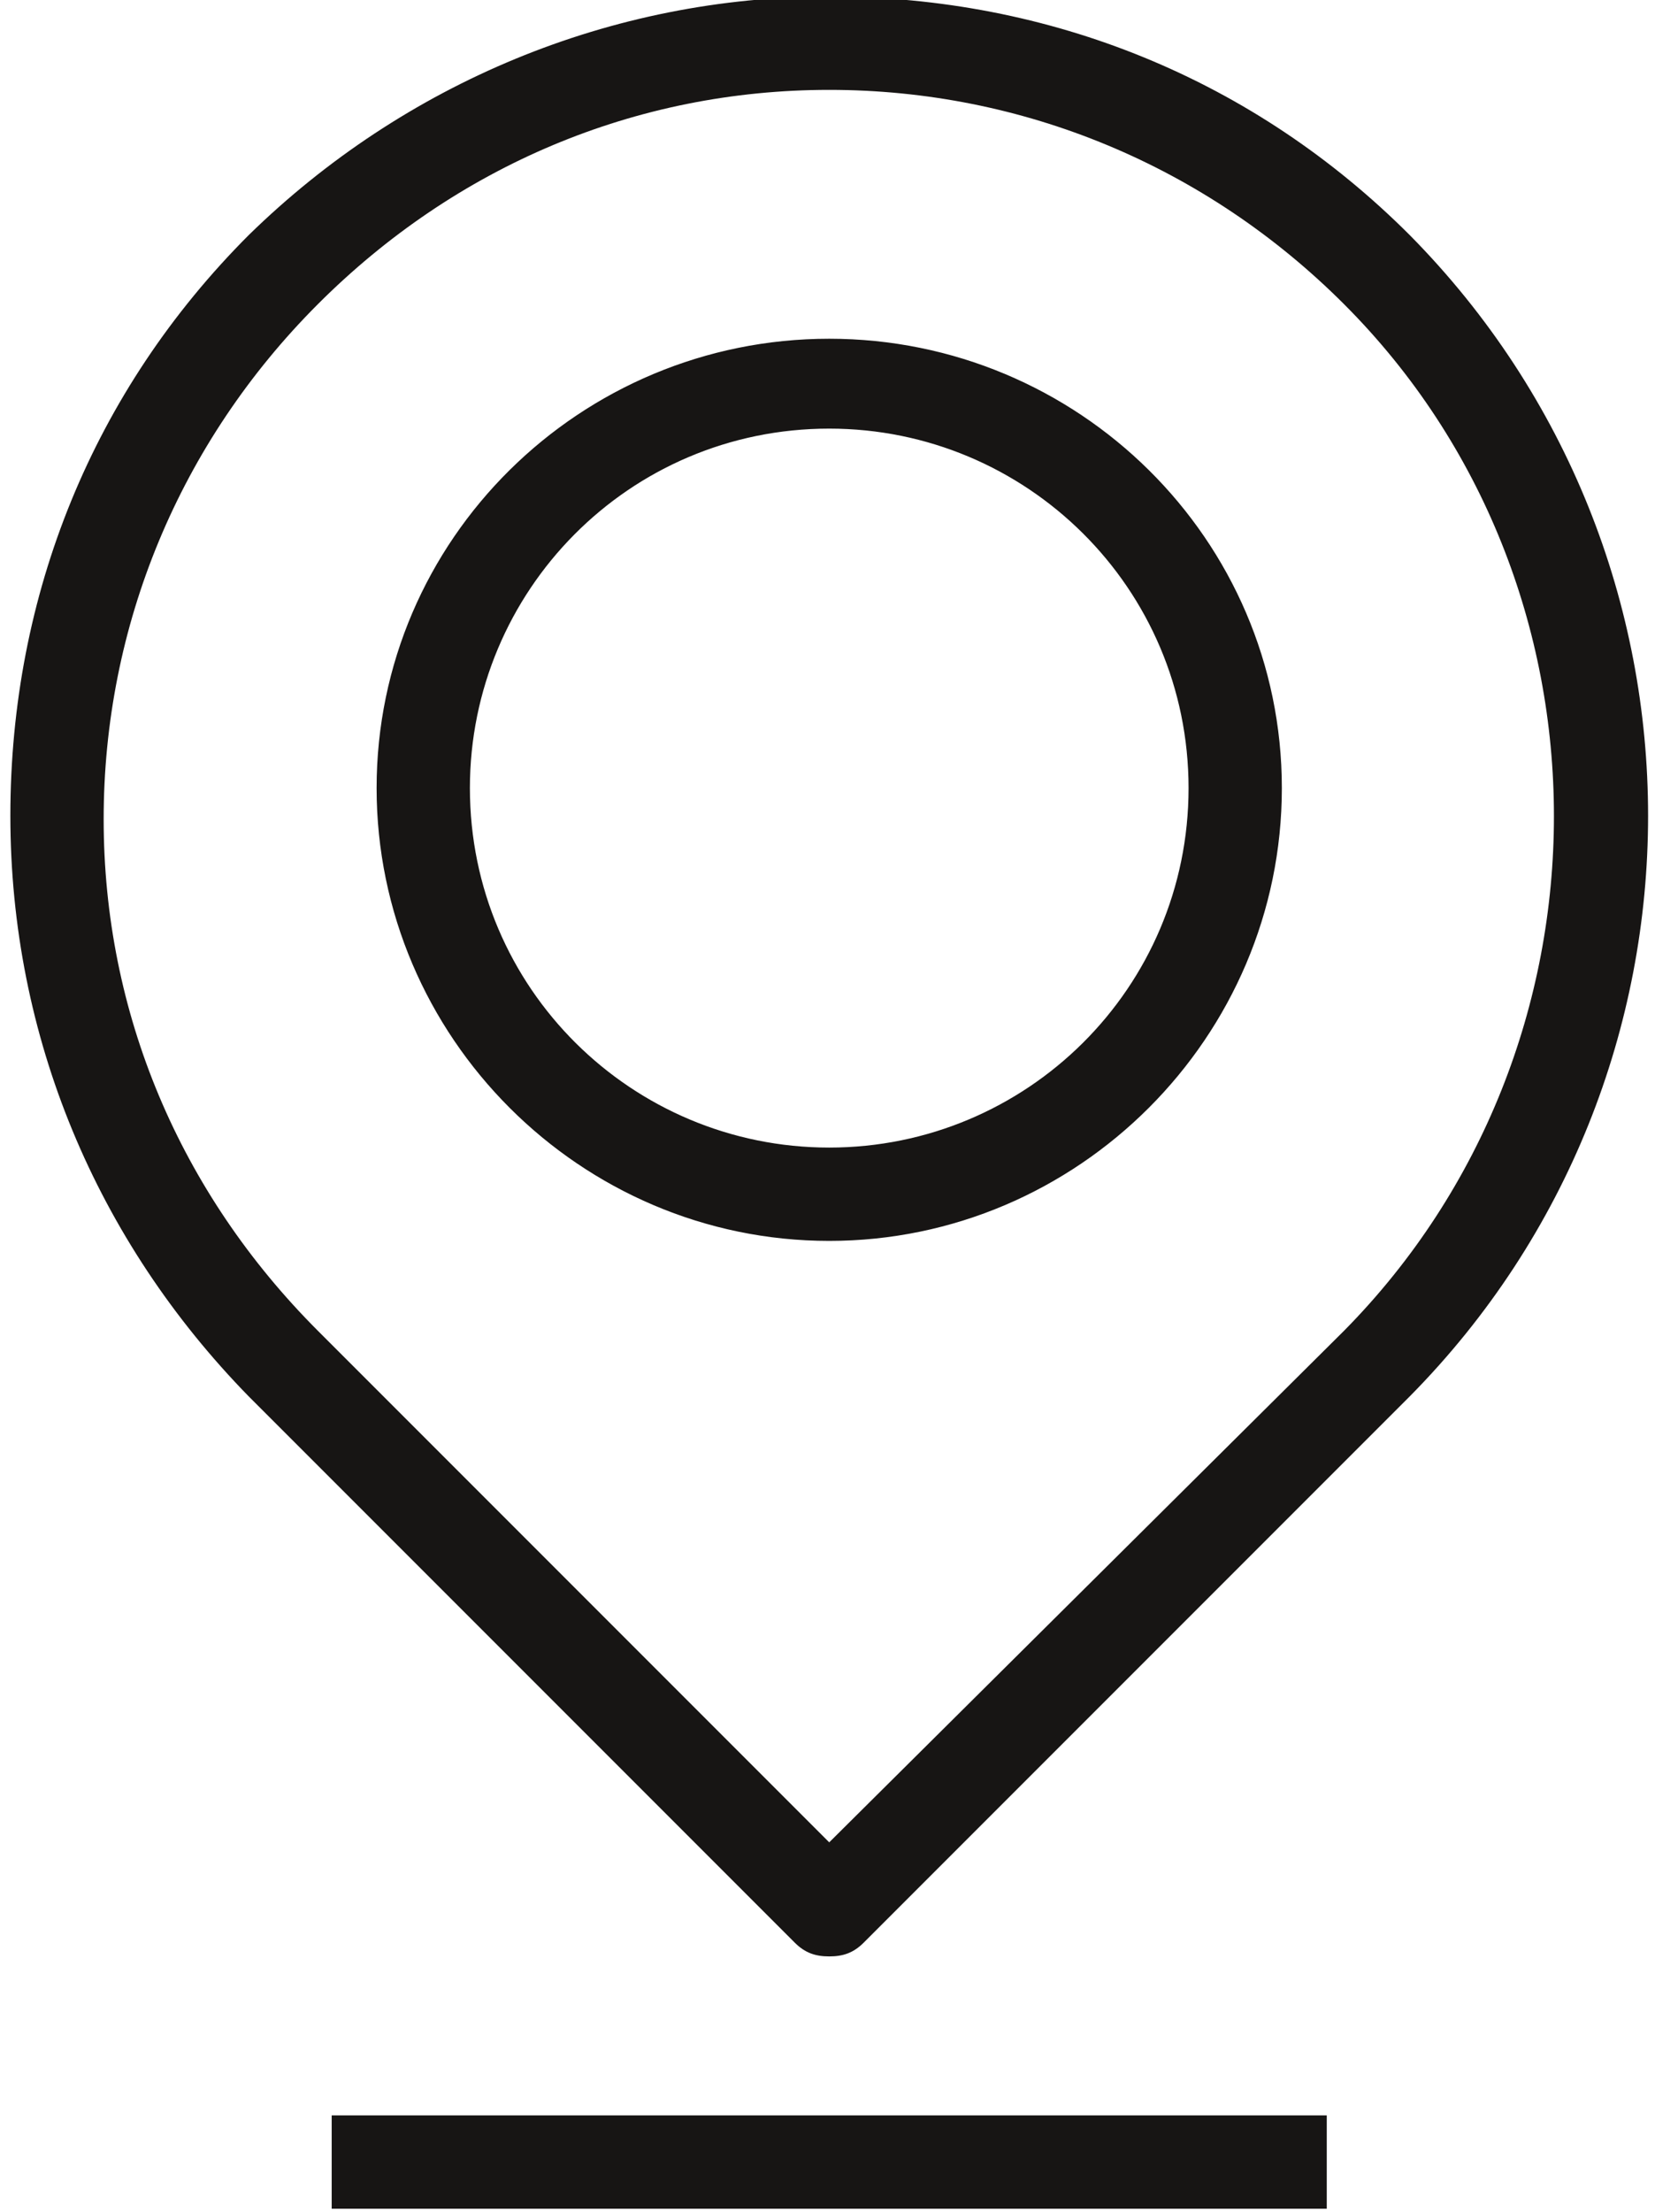 <?xml version="1.0" encoding="utf-8"?>
<!-- Generator: Adobe Illustrator 26.3.1, SVG Export Plug-In . SVG Version: 6.00 Build 0)  -->
<svg version="1.1" id="Layer_1" xmlns="http://www.w3.org/2000/svg" xmlns:xlink="http://www.w3.org/1999/xlink" x="0px" y="0px"
	 viewBox="0 0 47.9 64" style="enable-background:new 0 0 47.9 64;" xml:space="preserve">
<style type="text/css">
	.st0{fill:#171514;}
</style>
<path id="XMLID_1162_" class="st0" d="M9.6,63.9h28.8v-2.7H9.6V63.9z M24,9.8c-7.2,0-13.1,5.8-13.1,13S16.8,35.9,24,35.9
	S37.1,30,37.1,22.8S31.2,9.8,24,9.8z M24,33.2c-5.7,0-10.4-4.6-10.4-10.4c0-5.7,4.6-10.4,10.4-10.4c5.7,0,10.4,4.6,10.4,10.4
	S29.7,33.2,24,33.2z M40.8,6.8C36.3,2.3,30.4-0.1,24-0.1c-6.3,0-12.3,2.5-16.8,6.9c-4.5,4.5-6.9,10.4-6.9,16.8s2.5,12.3,6.9,16.8
	L23,56.2c0.3,0.3,0.6,0.4,1,0.4c0.4,0,0.7-0.1,1-0.4l15.8-15.8C50,31.1,50,16.1,40.8,6.8z M38.9,38.5L24,53.3L9.2,38.5
	c-4-4-6.2-9.2-6.2-14.8S5.2,12.8,9.2,8.8S18.4,2.6,24,2.6c5.6,0,10.9,2.2,14.9,6.2C47,16.9,47,30.3,38.9,38.5z"/>
</svg>
